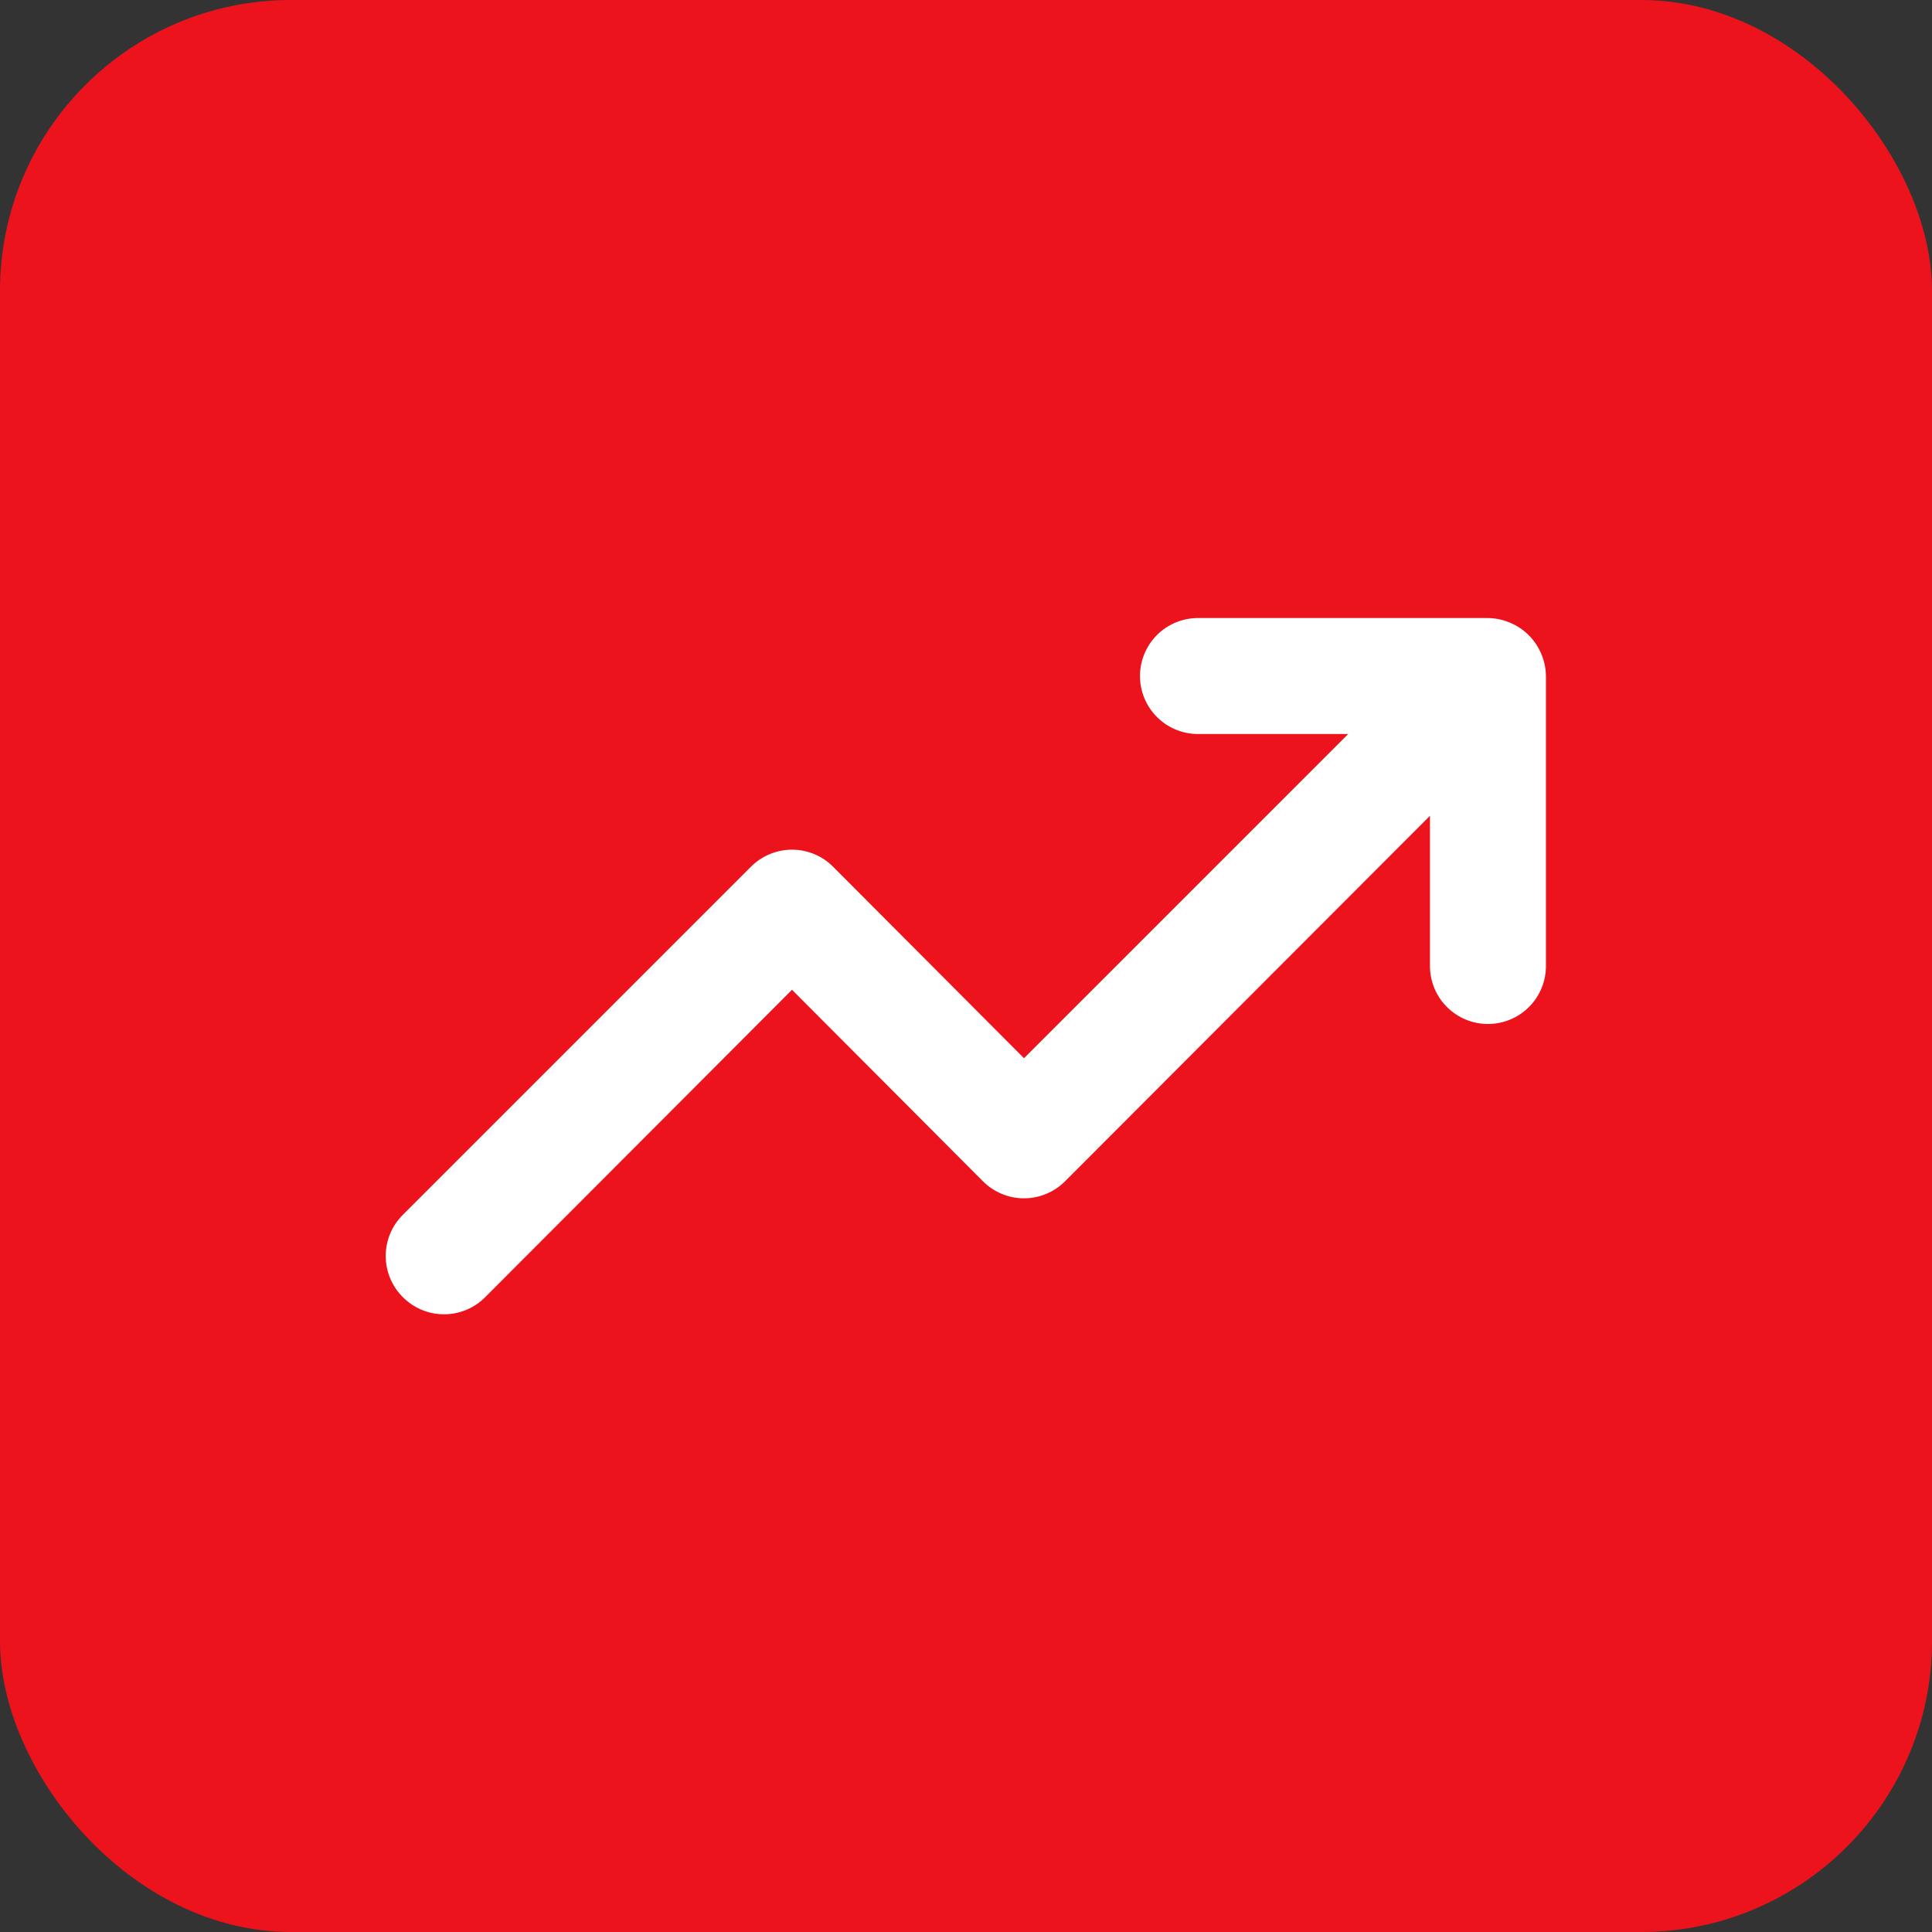 <?xml version="1.0" encoding="UTF-8"?> <svg xmlns="http://www.w3.org/2000/svg" width="186" height="186" viewBox="0 0 186 186" fill="none"><rect x="0" y="0" width="186" height="186" fill="#333333" stroke="none"/><rect width="186" height="186" rx="28" fill="#ED131C"></rect><path d="M148.387 62.962C147.82 61.597 146.736 60.513 145.372 59.947C144.7 59.661 143.98 59.509 143.25 59.5H115.333C113.853 59.5 112.432 60.088 111.385 61.135C110.338 62.182 109.75 63.602 109.75 65.083C109.75 66.564 110.338 67.984 111.385 69.031C112.432 70.078 113.853 70.667 115.333 70.667H129.794L98.583 101.877L80.214 83.453C79.695 82.929 79.078 82.514 78.397 82.23C77.717 81.947 76.987 81.801 76.25 81.801C75.513 81.801 74.783 81.947 74.103 82.23C73.422 82.514 72.805 82.929 72.286 83.453L38.786 116.953C38.263 117.472 37.847 118.089 37.564 118.769C37.28 119.45 37.134 120.18 37.134 120.917C37.134 121.654 37.28 122.384 37.564 123.064C37.847 123.744 38.263 124.362 38.786 124.881C39.305 125.404 39.922 125.82 40.603 126.103C41.283 126.386 42.013 126.532 42.75 126.532C43.487 126.532 44.217 126.386 44.897 126.103C45.578 125.82 46.195 125.404 46.714 124.881L76.25 95.289L94.619 113.714C95.138 114.237 95.756 114.653 96.436 114.936C97.117 115.22 97.846 115.366 98.583 115.366C99.32 115.366 100.05 115.22 100.731 114.936C101.411 114.653 102.028 114.237 102.547 113.714L137.667 78.539V93C137.667 94.481 138.255 95.901 139.302 96.948C140.349 97.995 141.769 98.583 143.25 98.583C144.731 98.583 146.151 97.995 147.198 96.948C148.245 95.901 148.833 94.481 148.833 93V65.083C148.824 64.354 148.673 63.633 148.387 62.962V62.962Z" fill="white"></path></svg> 